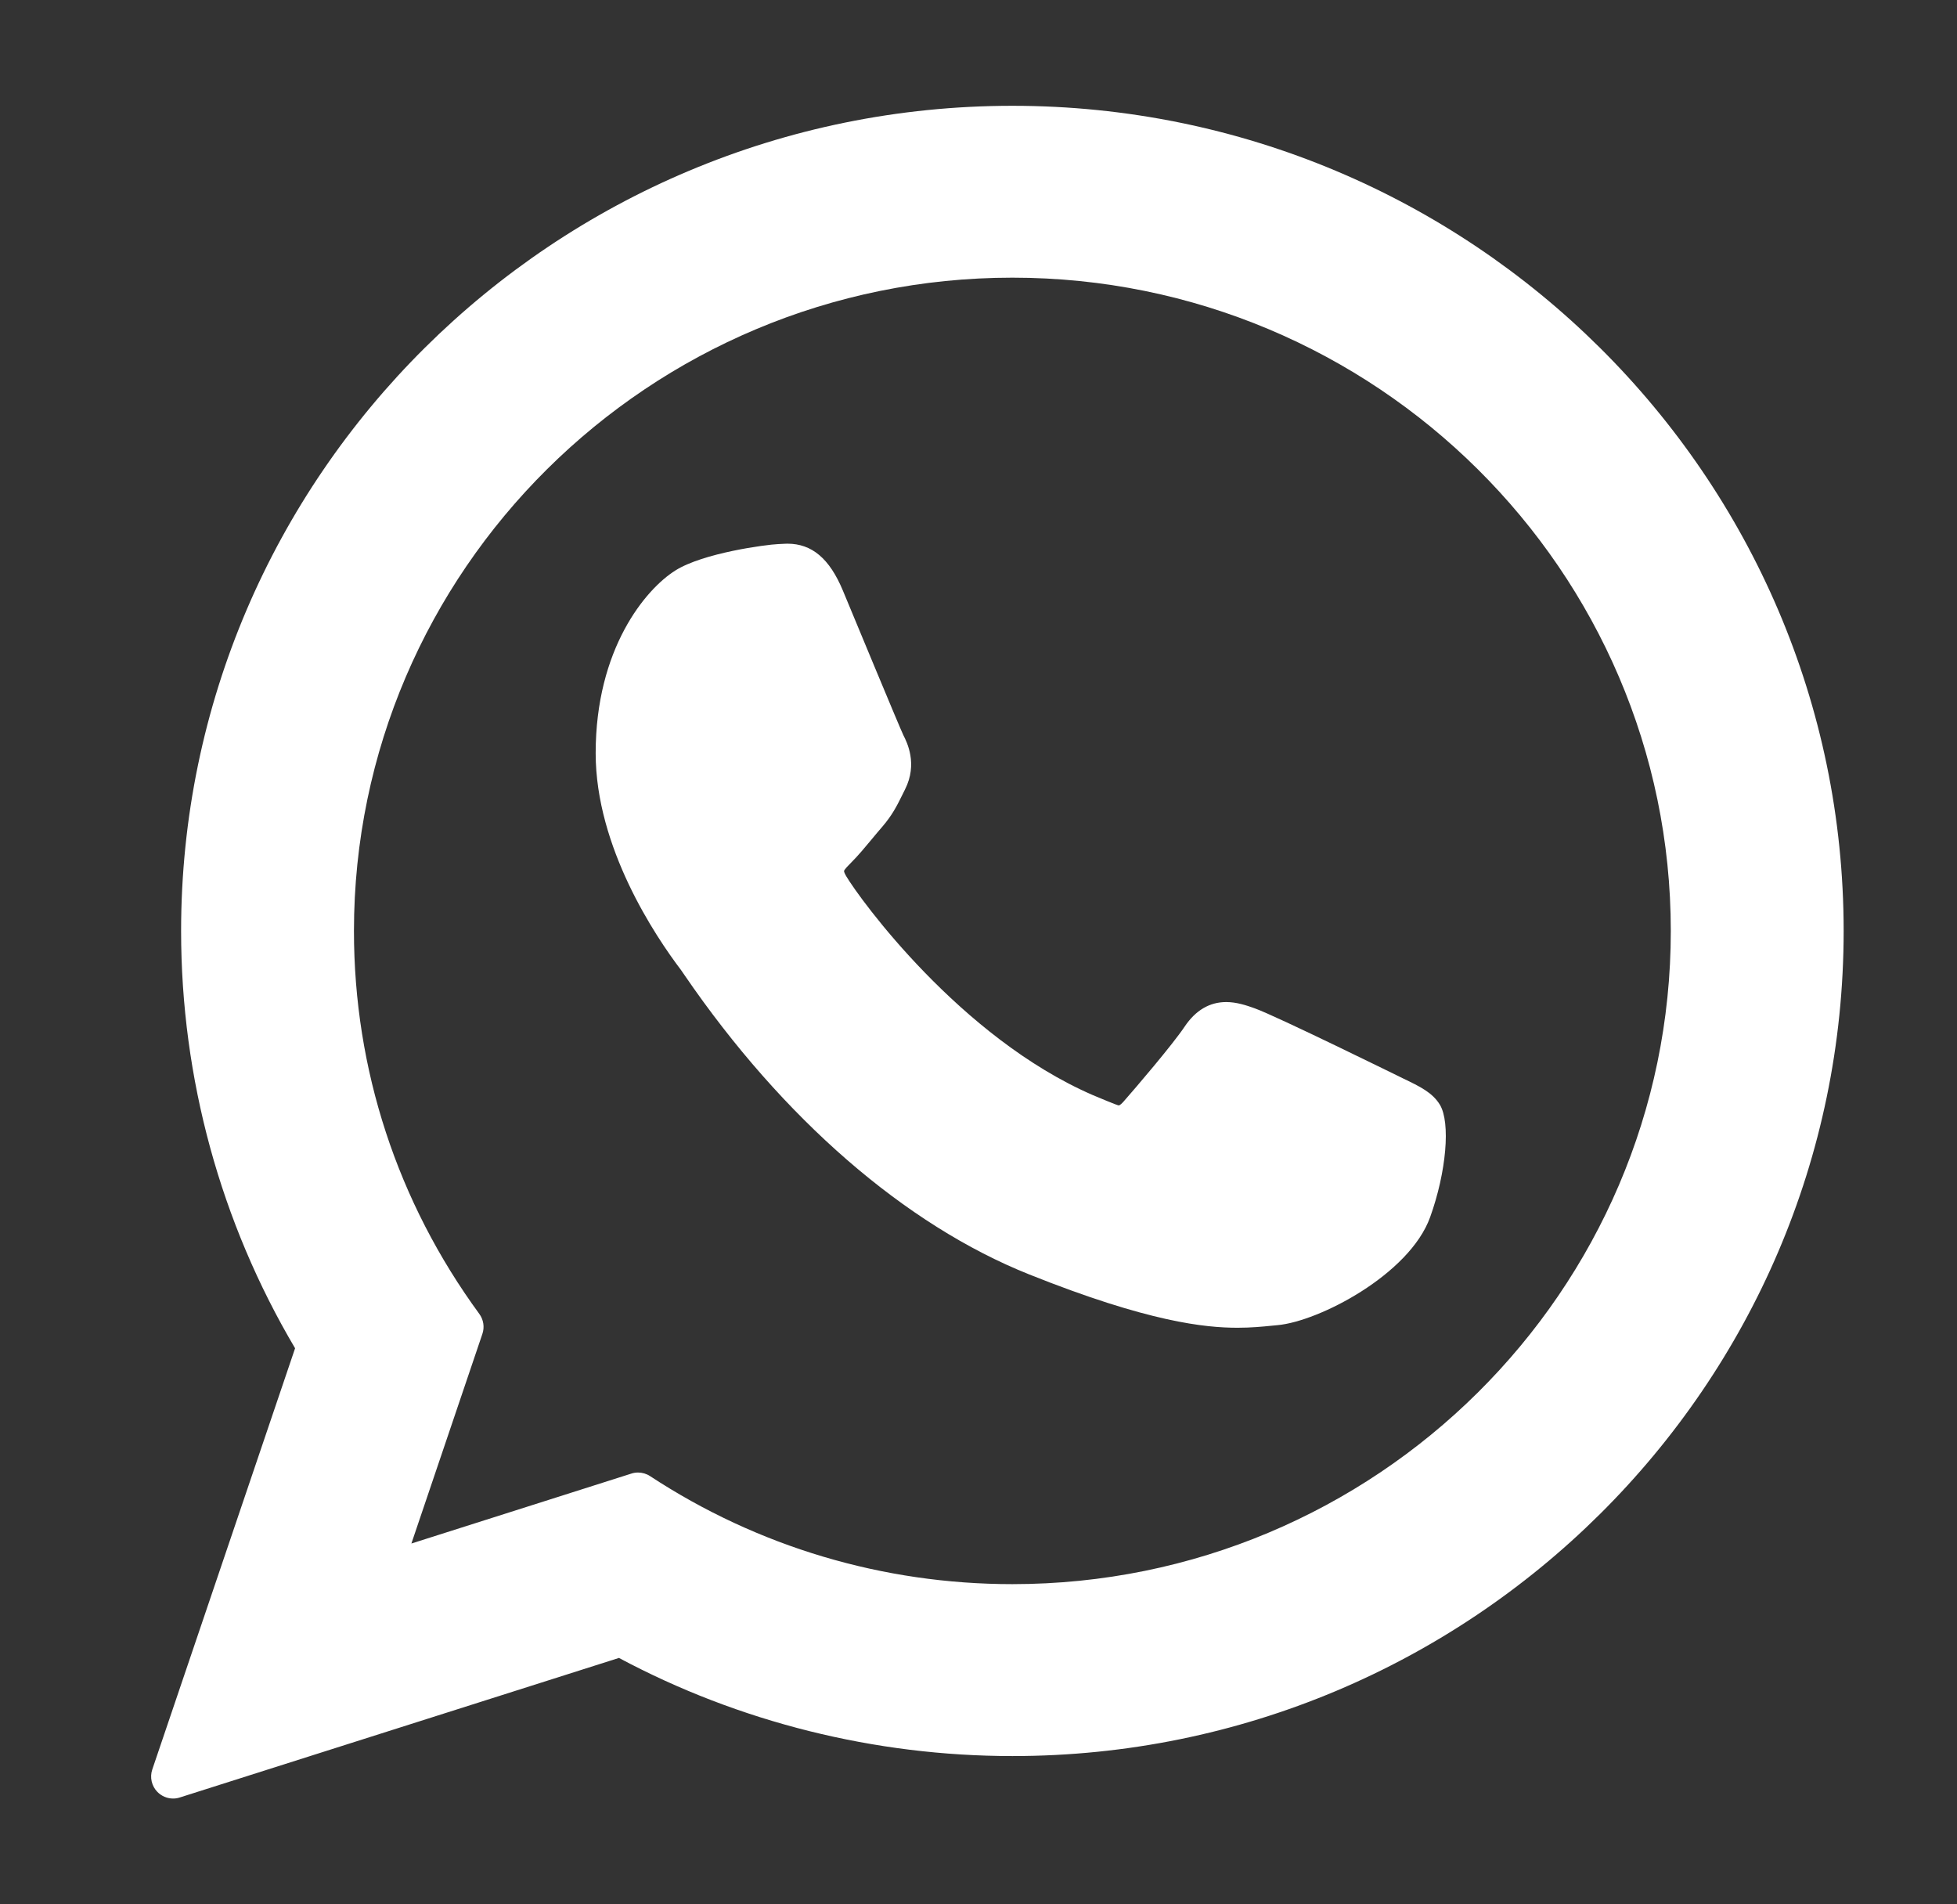<svg width="37" height="36" viewBox="0 0 37 36" fill="none" xmlns="http://www.w3.org/2000/svg">
<rect x="0" y="0" width="37" height="36" fill="#333333" stroke="none"/>
<g id="whatsapp-svgrepo-com 1">
<g id="XMLID_468_">
<path id="XMLID_469_" d="M26.536 20.391C26.474 20.361 24.141 19.212 23.726 19.063C23.557 19.002 23.376 18.943 23.183 18.943C22.868 18.943 22.603 19.1 22.397 19.408C22.164 19.755 21.459 20.579 21.241 20.826C21.212 20.858 21.173 20.897 21.15 20.897C21.129 20.897 20.768 20.748 20.659 20.701C18.156 19.614 16.257 17 15.996 16.559C15.959 16.495 15.957 16.467 15.957 16.467C15.966 16.433 16.05 16.349 16.094 16.305C16.221 16.179 16.358 16.014 16.492 15.853C16.555 15.777 16.618 15.701 16.68 15.63C16.873 15.405 16.959 15.23 17.059 15.028L17.111 14.923C17.355 14.439 17.147 14.031 17.08 13.899C17.024 13.789 16.039 11.411 15.935 11.162C15.683 10.559 15.35 10.278 14.888 10.278C14.845 10.278 14.888 10.278 14.708 10.286C14.489 10.295 13.295 10.452 12.768 10.785C12.208 11.137 11.262 12.262 11.262 14.239C11.262 16.019 12.391 17.699 12.876 18.338C12.888 18.354 12.91 18.387 12.942 18.434C14.799 21.146 17.114 23.156 19.461 24.093C21.72 24.996 22.79 25.1 23.398 25.1H23.398C23.654 25.1 23.858 25.08 24.039 25.062L24.153 25.051C24.934 24.982 26.649 24.093 27.039 23.009C27.346 22.155 27.427 21.222 27.223 20.884C27.083 20.653 26.841 20.538 26.536 20.391Z" fill="white"/>
<path id="XMLID_470_" d="M19.141 2C10.475 2 3.424 8.998 3.424 17.599C3.424 20.381 4.169 23.105 5.579 25.488L2.879 33.451C2.829 33.599 2.867 33.764 2.976 33.875C3.056 33.956 3.163 34 3.273 34C3.315 34 3.357 33.994 3.399 33.98L11.702 31.342C13.974 32.556 16.543 33.197 19.142 33.197C27.807 33.197 34.857 26.2 34.857 17.599C34.857 8.998 27.807 2 19.141 2ZM19.141 29.947C16.696 29.947 14.327 29.241 12.291 27.905C12.223 27.86 12.143 27.837 12.063 27.837C12.021 27.837 11.978 27.843 11.937 27.857L7.778 29.179L9.12 25.217C9.164 25.089 9.142 24.948 9.062 24.838C7.512 22.72 6.692 20.217 6.692 17.599C6.692 10.79 12.277 5.249 19.141 5.249C26.005 5.249 31.589 10.79 31.589 17.599C31.589 24.408 26.005 29.947 19.141 29.947Z" fill="white"/>
</g>
</g>
</svg>
